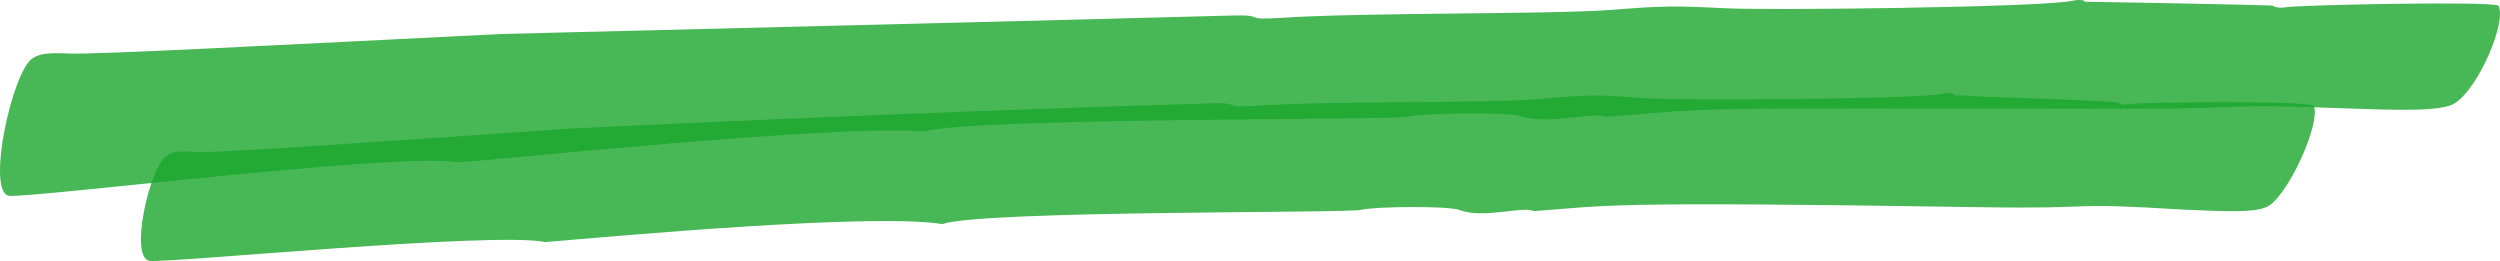 <svg width="536" height="56" viewBox="0 0 536 56" fill="none" xmlns="http://www.w3.org/2000/svg">
<path opacity="0.8" d="M98.059 34.807C85.984 32.547 7.012 42.502 1.904 41.981C-2.973 41.111 2.547 15.465 6.959 12.509C8.584 11.466 10.21 11.292 14.622 11.466C19.034 11.813 61.76 9.553 107.273 7.293C107.273 7.293 239.821 4.015 264.435 3.319C271.634 3.145 266.061 4.362 274.42 3.841C292.533 2.624 332.008 3.145 345.709 2.102C356.623 1.233 358.945 1.233 369.626 1.754C378.682 2.276 437.432 1.581 444.166 0.19C445.791 -0.158 446.952 0.016 446.952 0.363C447.417 0.363 487.357 1.059 487.357 1.233C487.589 1.581 488.982 1.754 489.911 1.581C492.001 1.059 534.96 0.19 535.656 1.233C537.514 4.536 531.476 18.794 526.368 22.097C523.813 23.836 515.454 23.662 505.237 23.314C472.495 22.097 487.589 23.314 454.615 23.314C352.907 23.14 370.555 23.14 344.083 25.053C341.529 23.836 331.776 26.965 325.739 24.879C323.184 24.01 305.536 24.183 301.589 25.053C298.802 25.748 208.009 25.227 198.024 28.183C178.982 26.618 107.115 34.286 98.059 34.807Z" fill="#1BA62C"/>
<path opacity="0.8" d="M116.894 51.902C106.039 49.6 36.65 56.392 32.045 55.936C27.705 55.121 31.993 36.466 35.461 33.577C36.795 32.493 38.414 32.29 41.935 32.587C45.185 32.888 75.439 30.803 122.441 27.561C122.441 27.561 191.345 24.14 260.272 22.135C266.49 22.034 261.641 23.174 268.935 22.702C284.601 21.562 318.957 22.243 330.839 21.165C340.289 20.303 342.452 20.268 351.659 21.003C358.971 21.592 410.618 21.284 416.548 20.125C417.894 19.75 418.979 19.909 418.988 20.44C419.799 20.427 423.587 20.542 424.401 20.706C424.941 20.697 453.893 21.642 454.17 21.992C454.446 22.341 455.533 22.678 456.338 22.311C458.225 21.926 495.538 21.497 496.099 22.727C497.509 26.244 491.255 40.506 486.714 43.943C484.31 45.752 477.272 45.336 468.342 44.95C440.73 43.275 452.925 44.846 424.523 44.423C342.019 43.109 344.74 44.127 328.804 45.271C326.62 44.067 318.016 47.039 312.844 44.999C310.666 44.15 295.253 44.223 291.75 44.988C289.058 45.74 210.621 45.068 202.016 48.04C187.103 45.627 132.557 50.585 116.894 51.902Z" fill="#1BA62C"/>
</svg>

